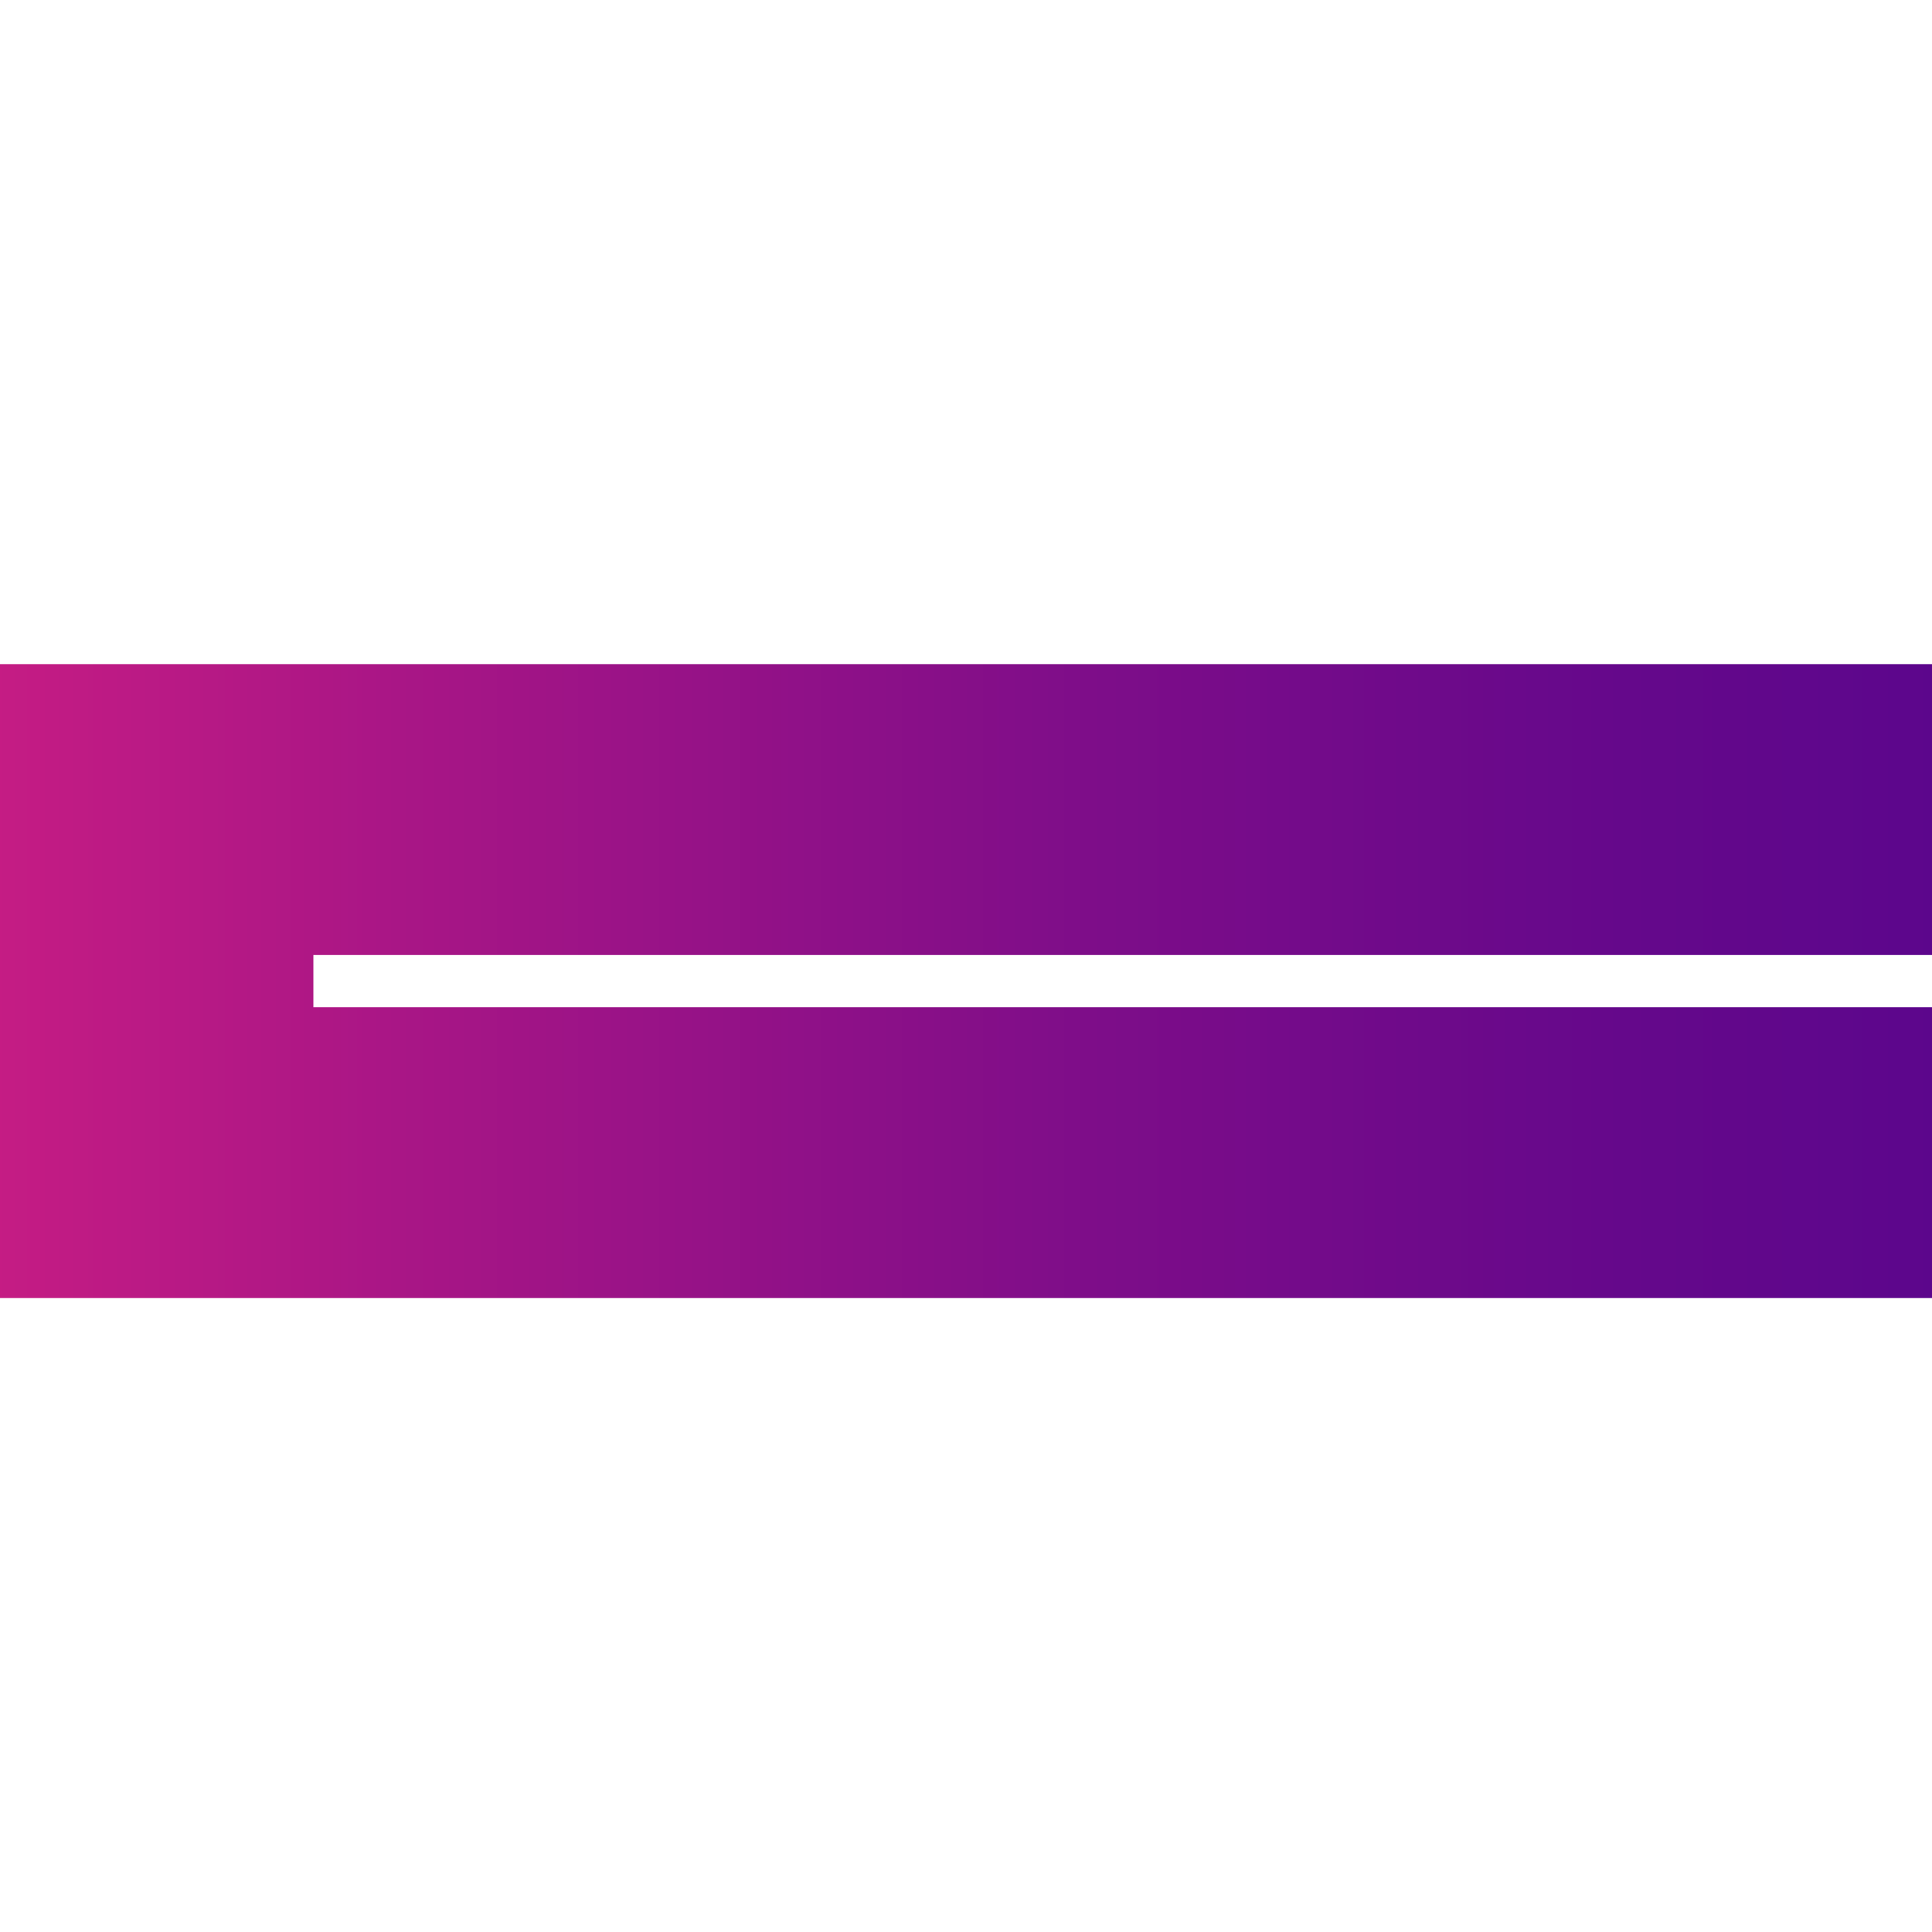 <svg height="64" viewBox="0 0 64 64" width="64" xmlns="http://www.w3.org/2000/svg" xmlns:xlink="http://www.w3.org/1999/xlink"><linearGradient id="a" x1=".003%" x2="100.059%" y1="49.974%" y2="49.974%"><stop offset=".001" stop-color="#c51c84"/><stop offset=".238" stop-color="#a51586"/><stop offset=".571" stop-color="#7d0d89"/><stop offset=".837" stop-color="#65088b"/><stop offset="1" stop-color="#5c068c"/></linearGradient><g fill="none" fill-rule="evenodd"><path d="m0 0h64v64h-64z"/><path d="m0 22v21h64v-9.636h-53.619v-1.728h53.619v-9.636z" fill="url(#a)" fill-rule="nonzero"/></g></svg>